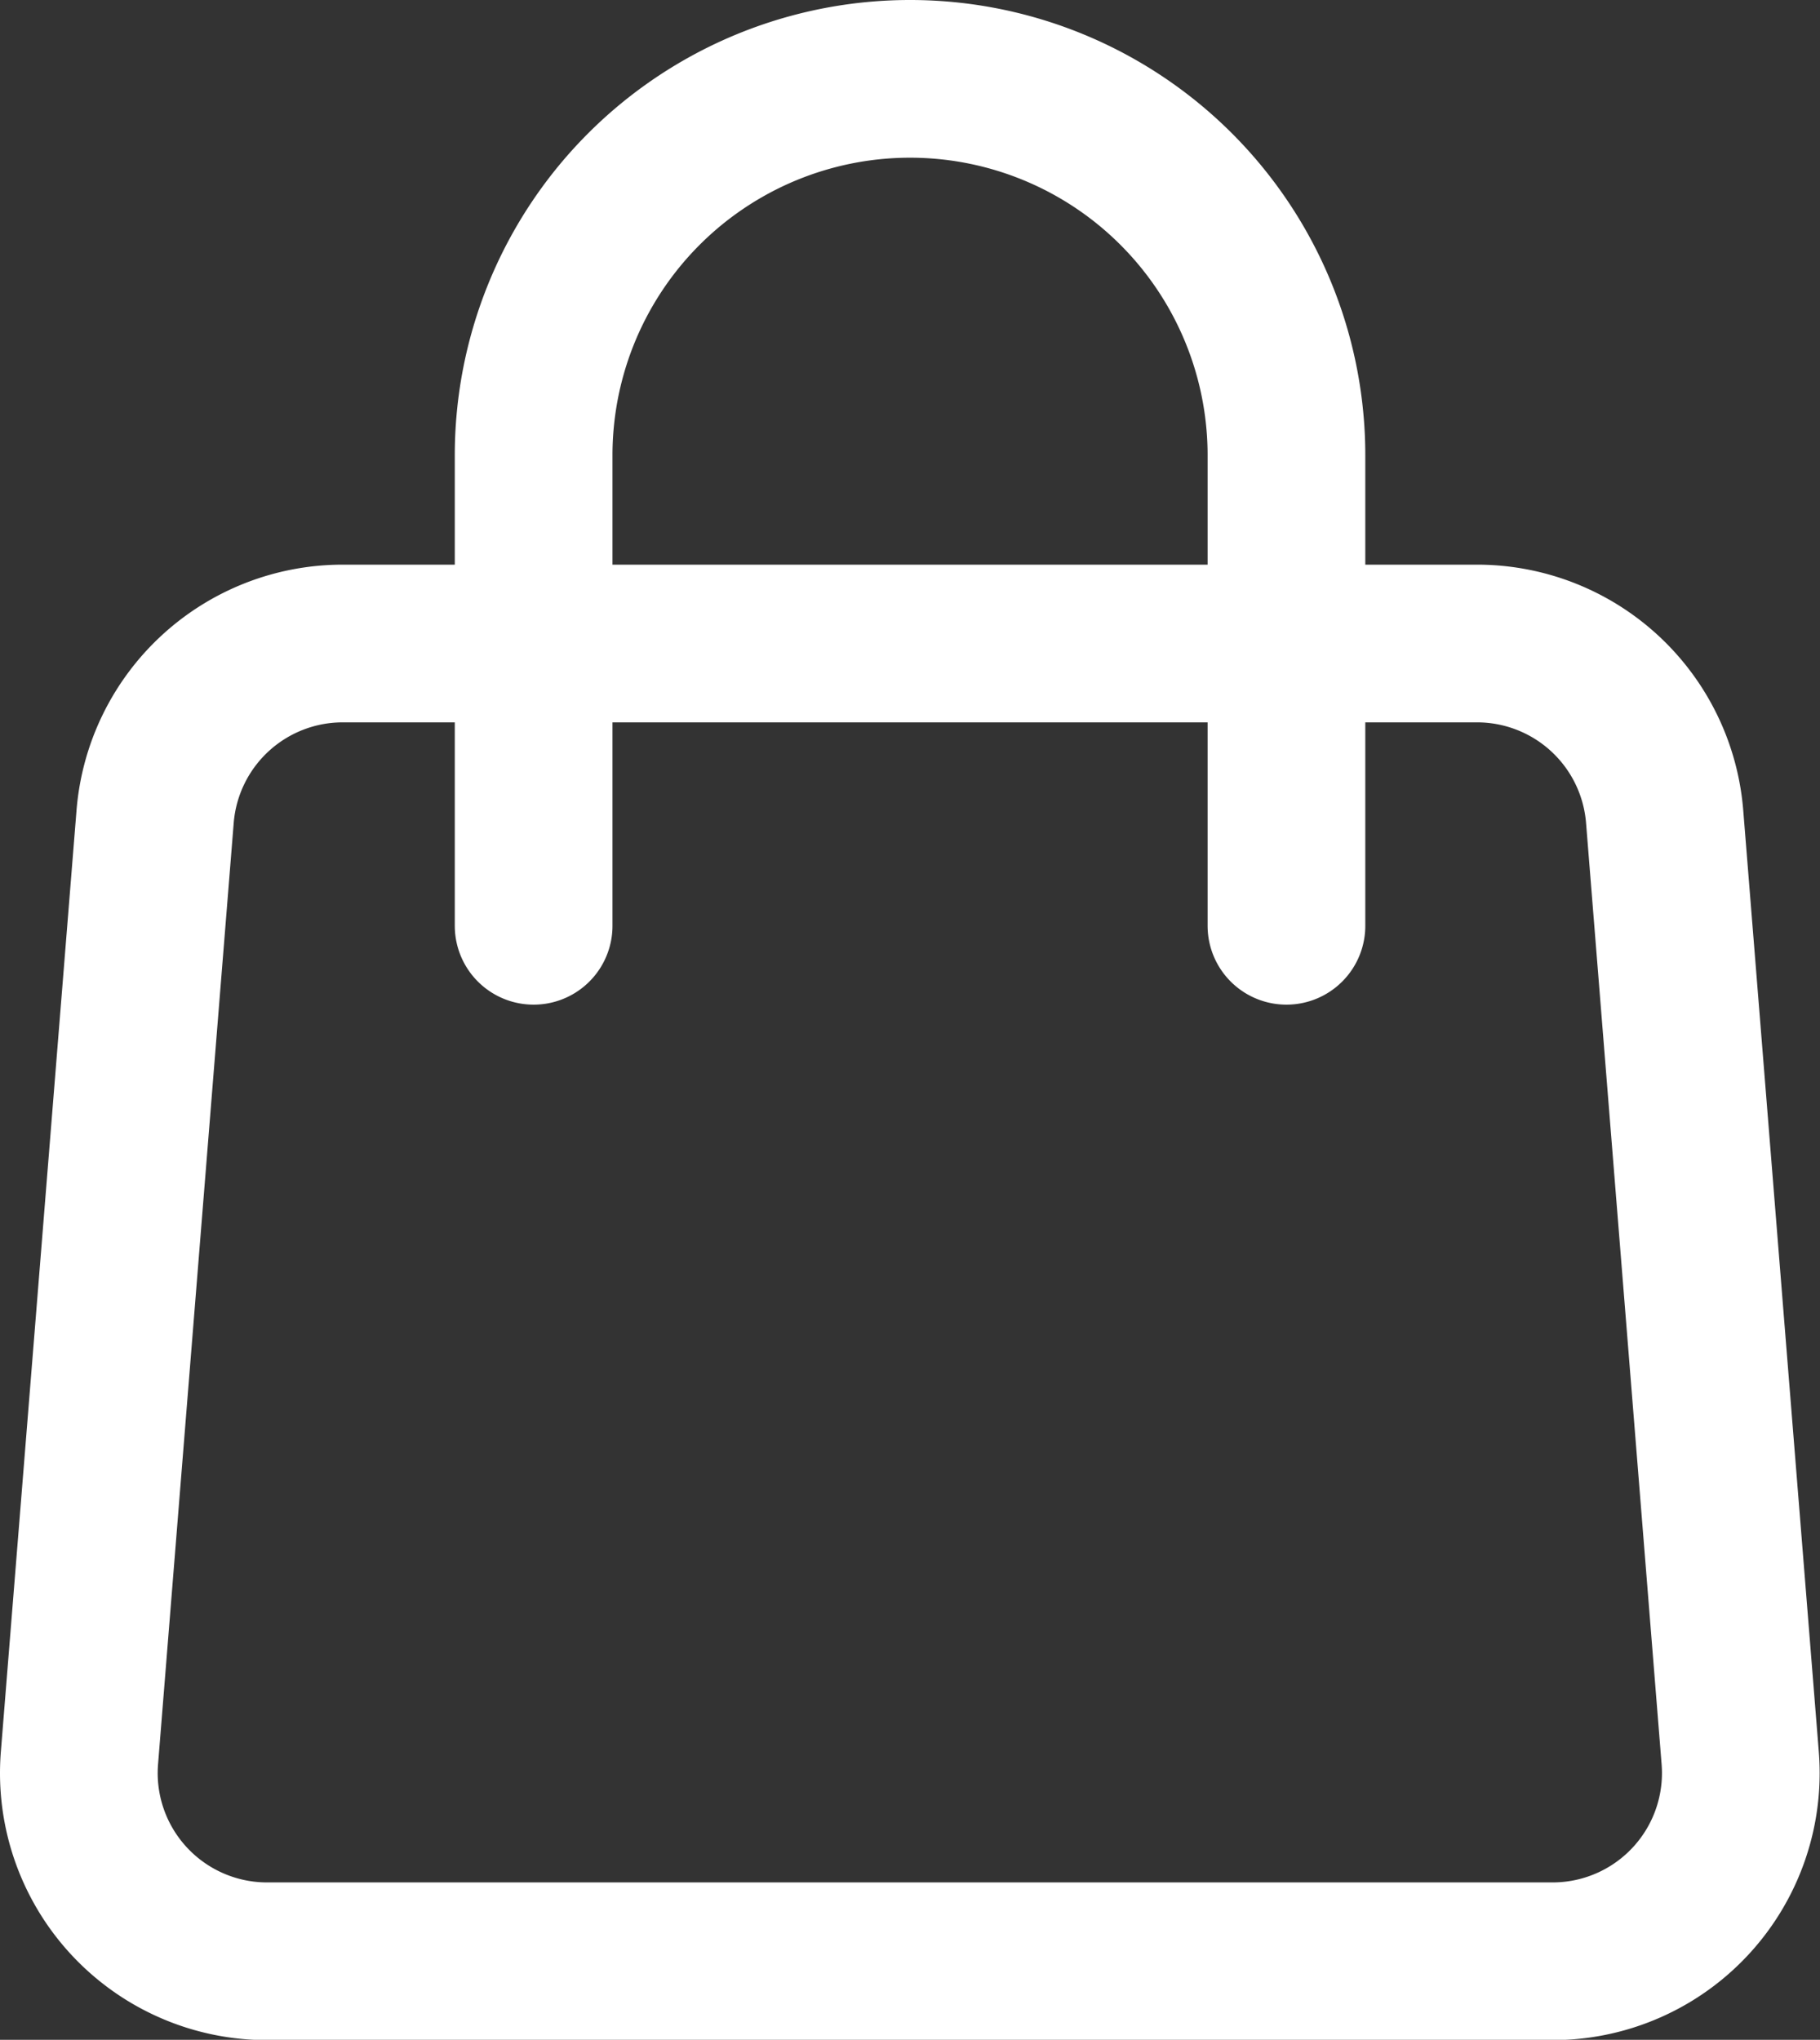 <svg xmlns="http://www.w3.org/2000/svg" width="23.083" height="25.869" viewBox="0 0 23.083 25.869">
  <rect x="0" y="0" width="23.083" height="25.869" fill="#333333" stroke="none"/>
  <g id="akar-icons_shopping-bag" transform="translate(-2.167 -1)">
    <path id="Path_103701" data-name="Path 103701" d="M4.134,10.2A2.387,2.387,0,0,1,6.513,8H20.9a2.387,2.387,0,0,1,2.38,2.2l.958,11.934a2.387,2.387,0,0,1-2.379,2.578H5.554A2.387,2.387,0,0,1,3.175,22.13L4.134,10.2Z" transform="translate(0 1.161)" fill="none" stroke="#fff" stroke-linecap="round" stroke-linejoin="round" stroke-width="2"/>
    <path id="Path_103702" data-name="Path 103702" d="M17.548,12.741V6.774A4.774,4.774,0,1,0,8,6.774v5.967" transform="translate(0.935)" fill="none" stroke="#fff" stroke-linecap="round" stroke-linejoin="round" stroke-width="2"/>
  </g>
</svg>
